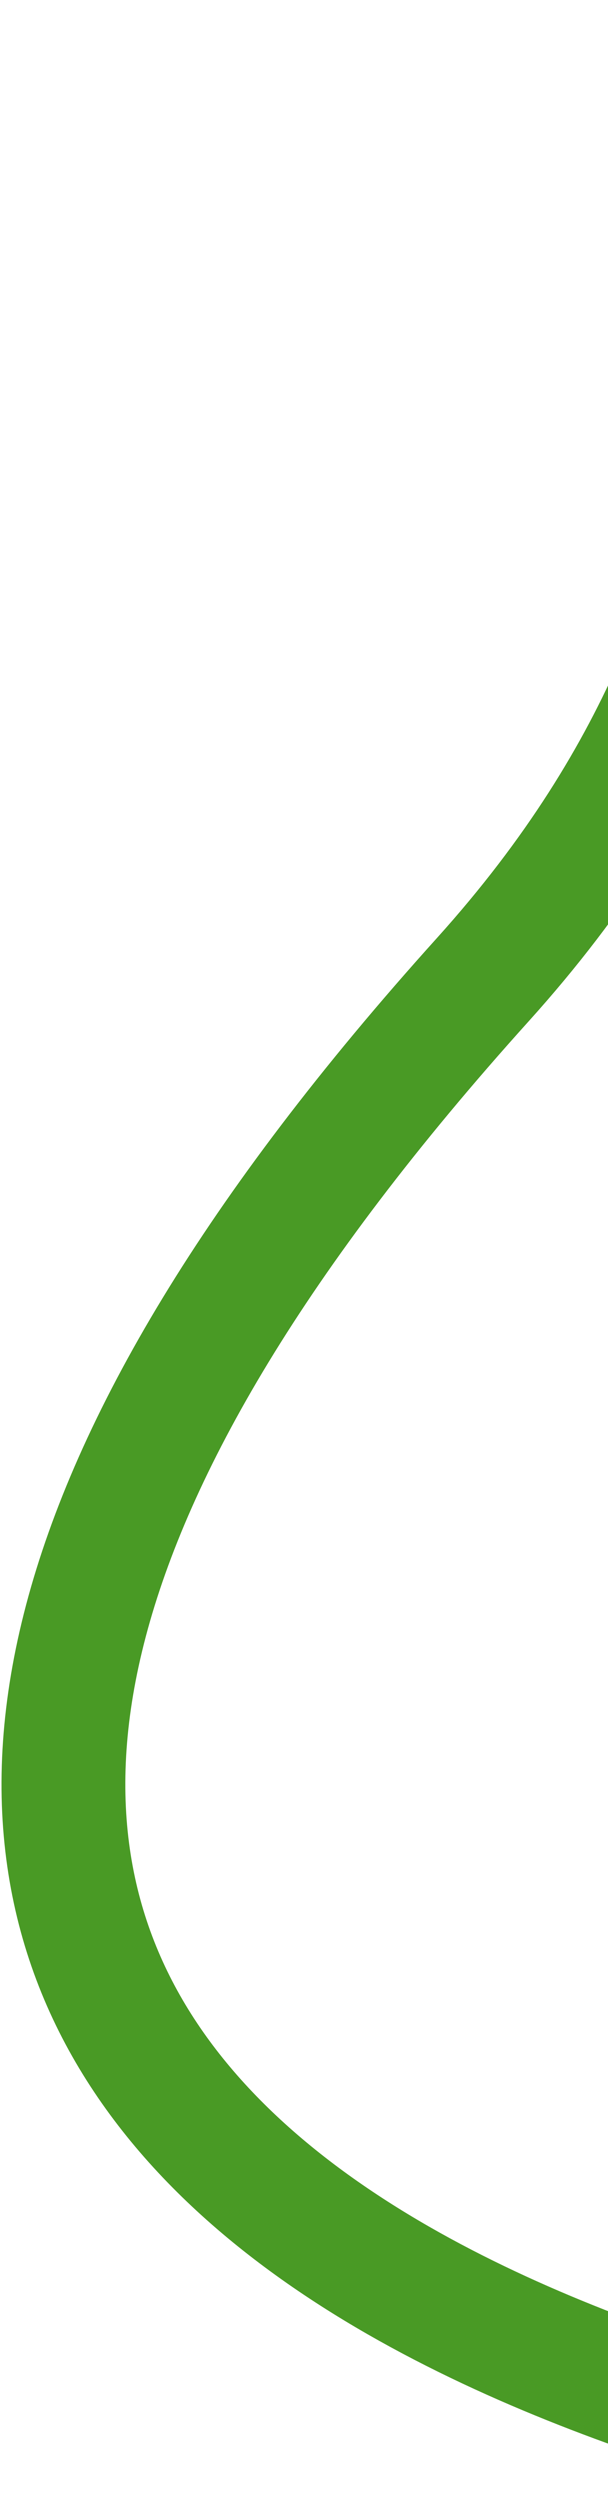 <svg width="275" height="1129" viewBox="0 0 275 1129" fill="none" xmlns="http://www.w3.org/2000/svg">
<path d="M398.166 21.139C314.999 95.704 389.053 253.27 218.368 442.436C-196.359 902.07 170.293 1048.5 362.091 1101.74" stroke="#499A25" stroke-width="56"/>
</svg>
